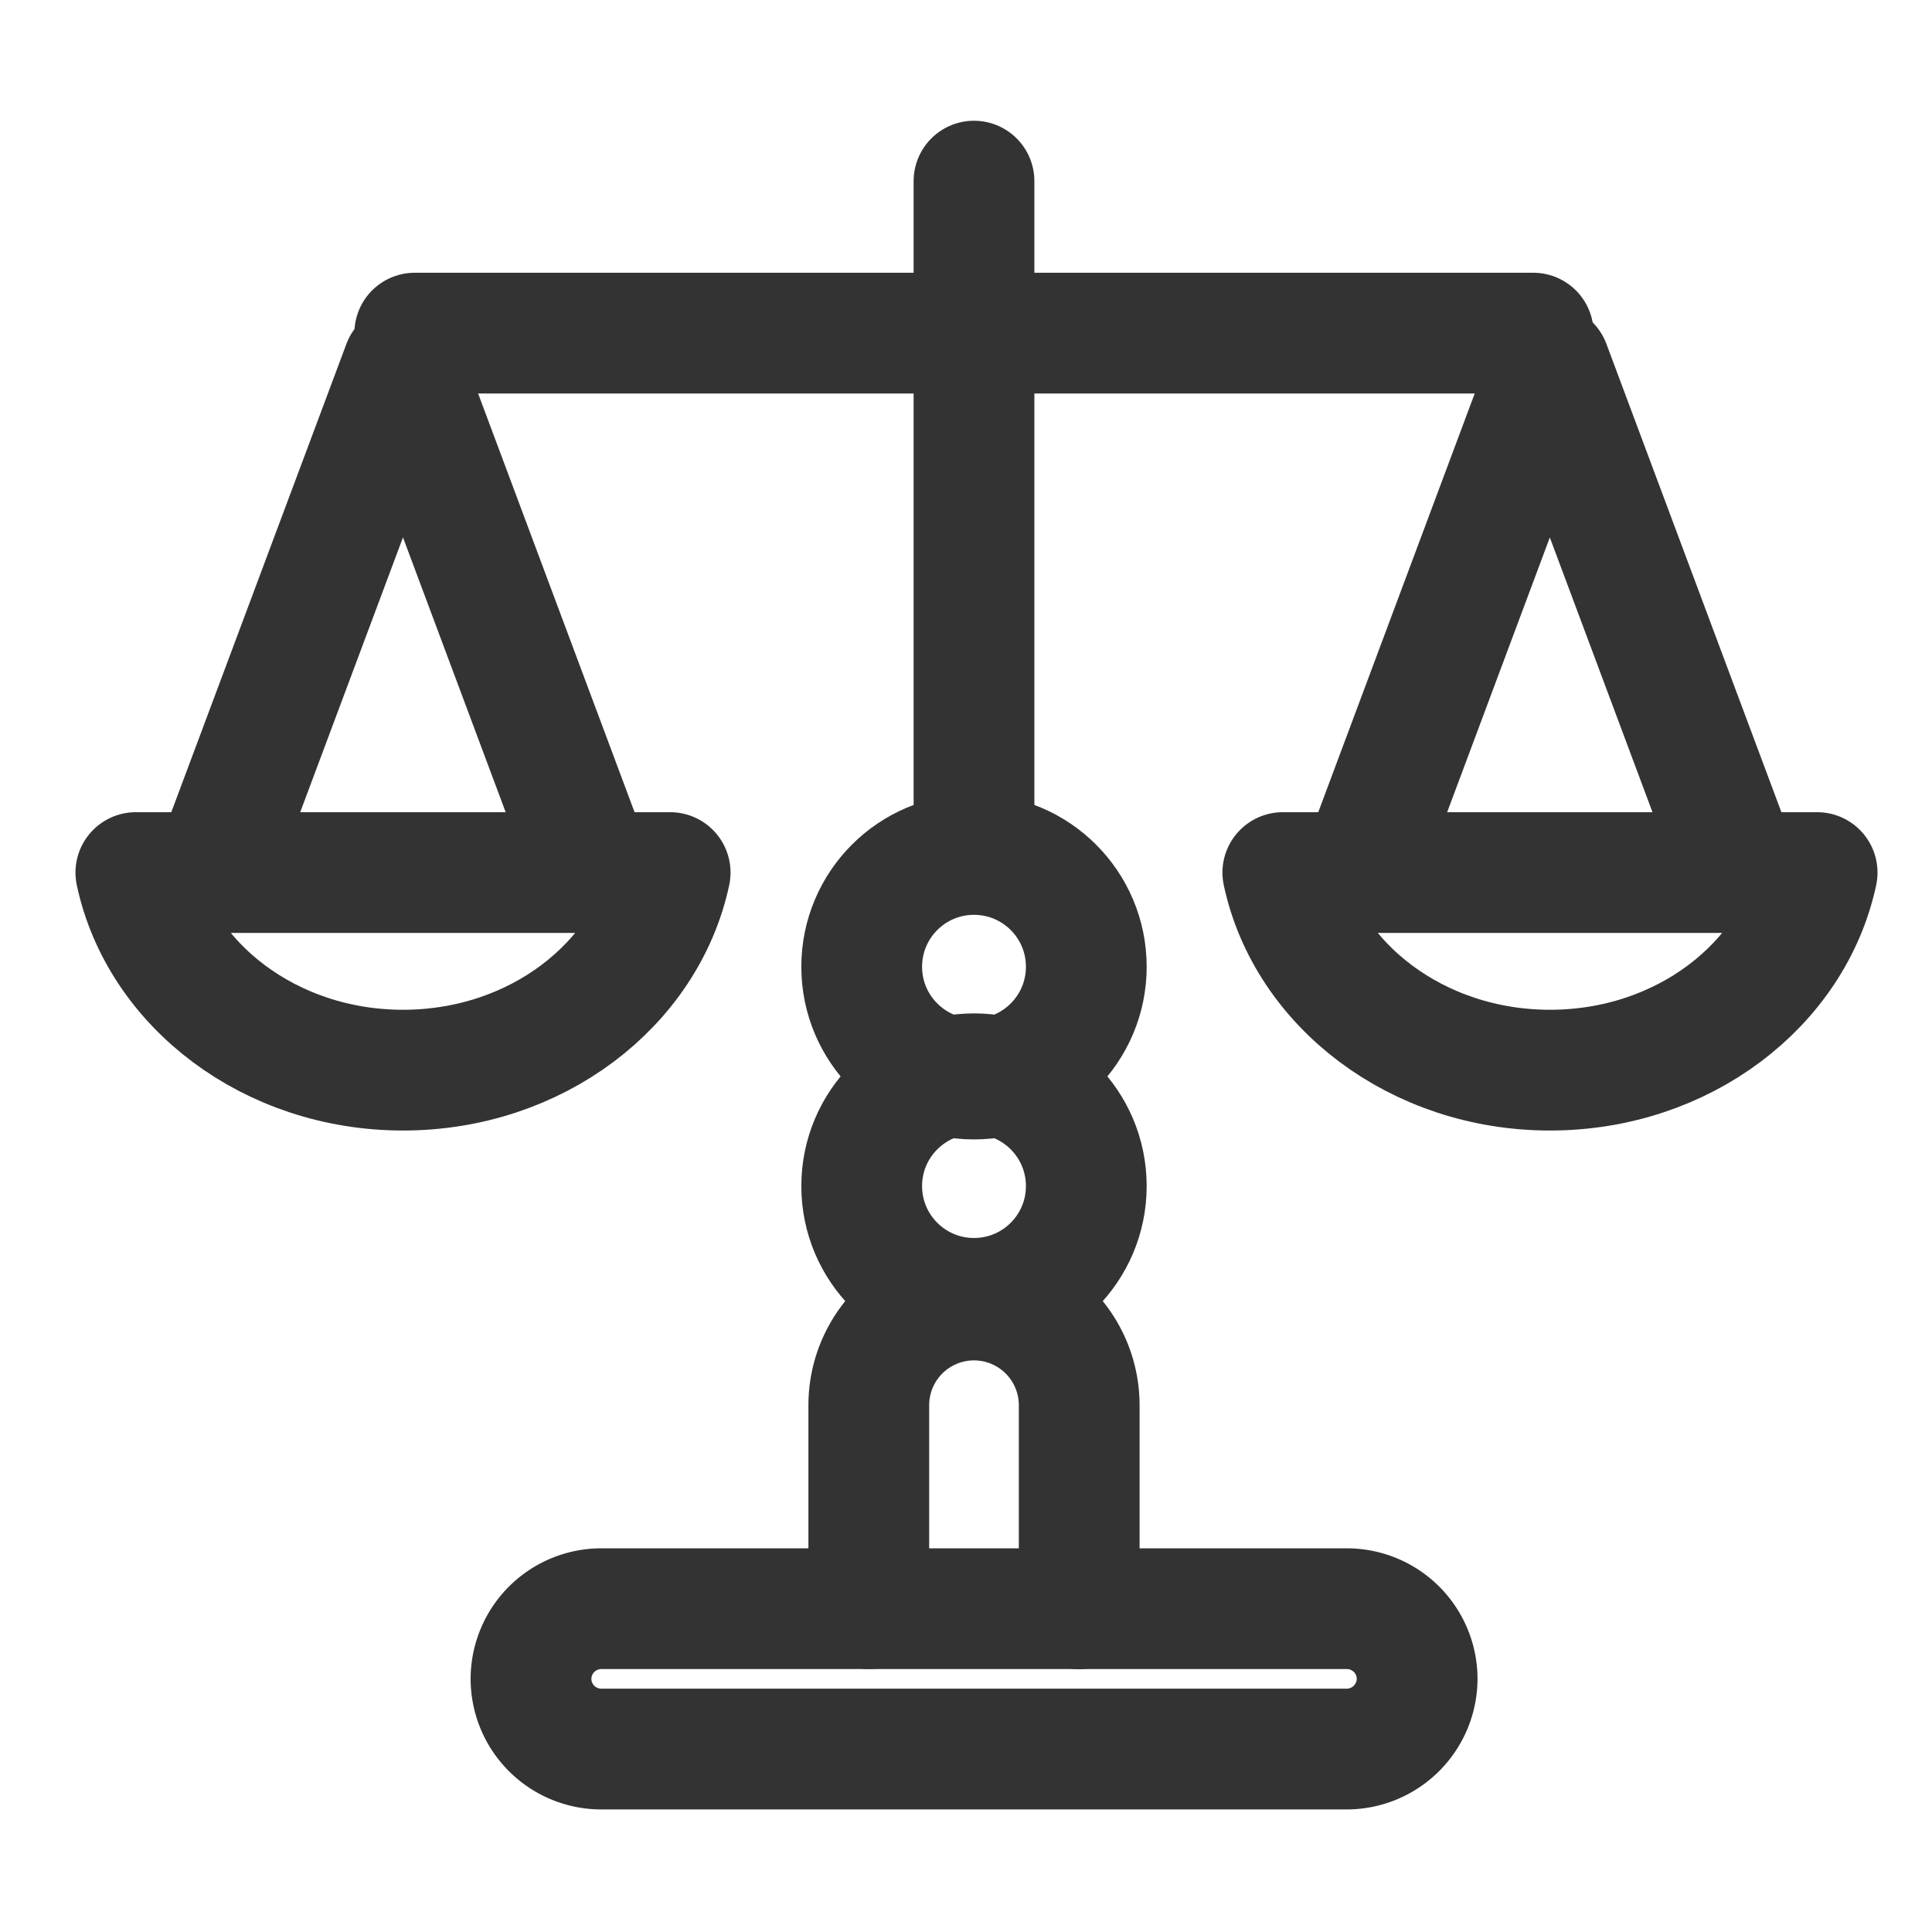 <svg xmlns="http://www.w3.org/2000/svg" xmlns:xlink="http://www.w3.org/1999/xlink" width="128" height="128" viewBox="0 0 128 128">
  <defs>
    <clipPath id="clip-icon-international-regulatory-compliance">
      <rect width="128" height="128"/>
    </clipPath>
  </defs>
  <g id="icon-international-regulatory-compliance" clip-path="url(#clip-icon-international-regulatory-compliance)">
    <g id="Group_798" data-name="Group 798" transform="translate(5 8)">
      <circle id="Ellipse_45" data-name="Ellipse 45" cx="7.44" cy="7.44" r="7.44" transform="translate(52.09 48.61)" stroke-width="8" stroke="#333" stroke-linecap="round" stroke-linejoin="round" fill="none"/>
      <circle id="Ellipse_46" data-name="Ellipse 46" cx="7.44" cy="7.44" r="7.44" transform="translate(52.09 63.14)" stroke-width="8" stroke="#333" stroke-linecap="round" stroke-linejoin="round" fill="none"/>
      <path id="Path_538" data-name="Path 538" d="M66.49,98.59c0-.08.01-.15.01-.23V85.1a6.97,6.97,0,1,0-13.94,0V98.35c0,.08.01.15.01.23" fill="none" stroke="#333" stroke-linecap="round" stroke-linejoin="round" stroke-width="8"/>
      <path id="Path_539" data-name="Path 539" d="M84.23,107.88H34.83a4.66,4.66,0,0,1-4.65-4.65h0a4.66,4.66,0,0,1,4.65-4.65H84.24a4.66,4.66,0,0,1,4.65,4.65h0A4.675,4.675,0,0,1,84.23,107.88Z" fill="none" stroke="#333" stroke-linecap="round" stroke-linejoin="round" stroke-width="8"/>
      <line id="Line_311" data-name="Line 311" x2="74.1" transform="translate(22.48 14.07)" fill="none" stroke="#333" stroke-linecap="round" stroke-linejoin="round" stroke-width="8"/>
      <line id="Line_312" data-name="Line 312" y2="43.78" transform="translate(59.53 4)" fill="none" stroke="#333" stroke-linecap="round" stroke-linejoin="round" stroke-width="8"/>
      <g id="Group_796" data-name="Group 796">
        <path id="Path_540" data-name="Path 540" d="M4,49.81C5.59,57.26,12.91,62.9,21.7,62.9s16.1-5.63,17.7-13.09Z" fill="none" stroke="#333" stroke-linecap="round" stroke-linejoin="round" stroke-width="8"/>
        <path id="Path_541" data-name="Path 541" d="M9.4,49.07,21.7,16.18,33.99,49.07" fill="none" stroke="#333" stroke-linecap="round" stroke-linejoin="round" stroke-width="8"/>
      </g>
      <g id="Group_797" data-name="Group 797">
        <path id="Path_542" data-name="Path 542" d="M79.99,49.81c1.59,7.45,8.91,13.09,17.7,13.09s16.1-5.63,17.7-13.09Z" fill="none" stroke="#333" stroke-linecap="round" stroke-linejoin="round" stroke-width="8"/>
        <path id="Path_543" data-name="Path 543" d="M85.39,49.07,97.68,16.18l12.29,32.89" fill="none" stroke="#333" stroke-linecap="round" stroke-linejoin="round" stroke-width="8"/>
      </g>
    </g>
  </g>
</svg>

